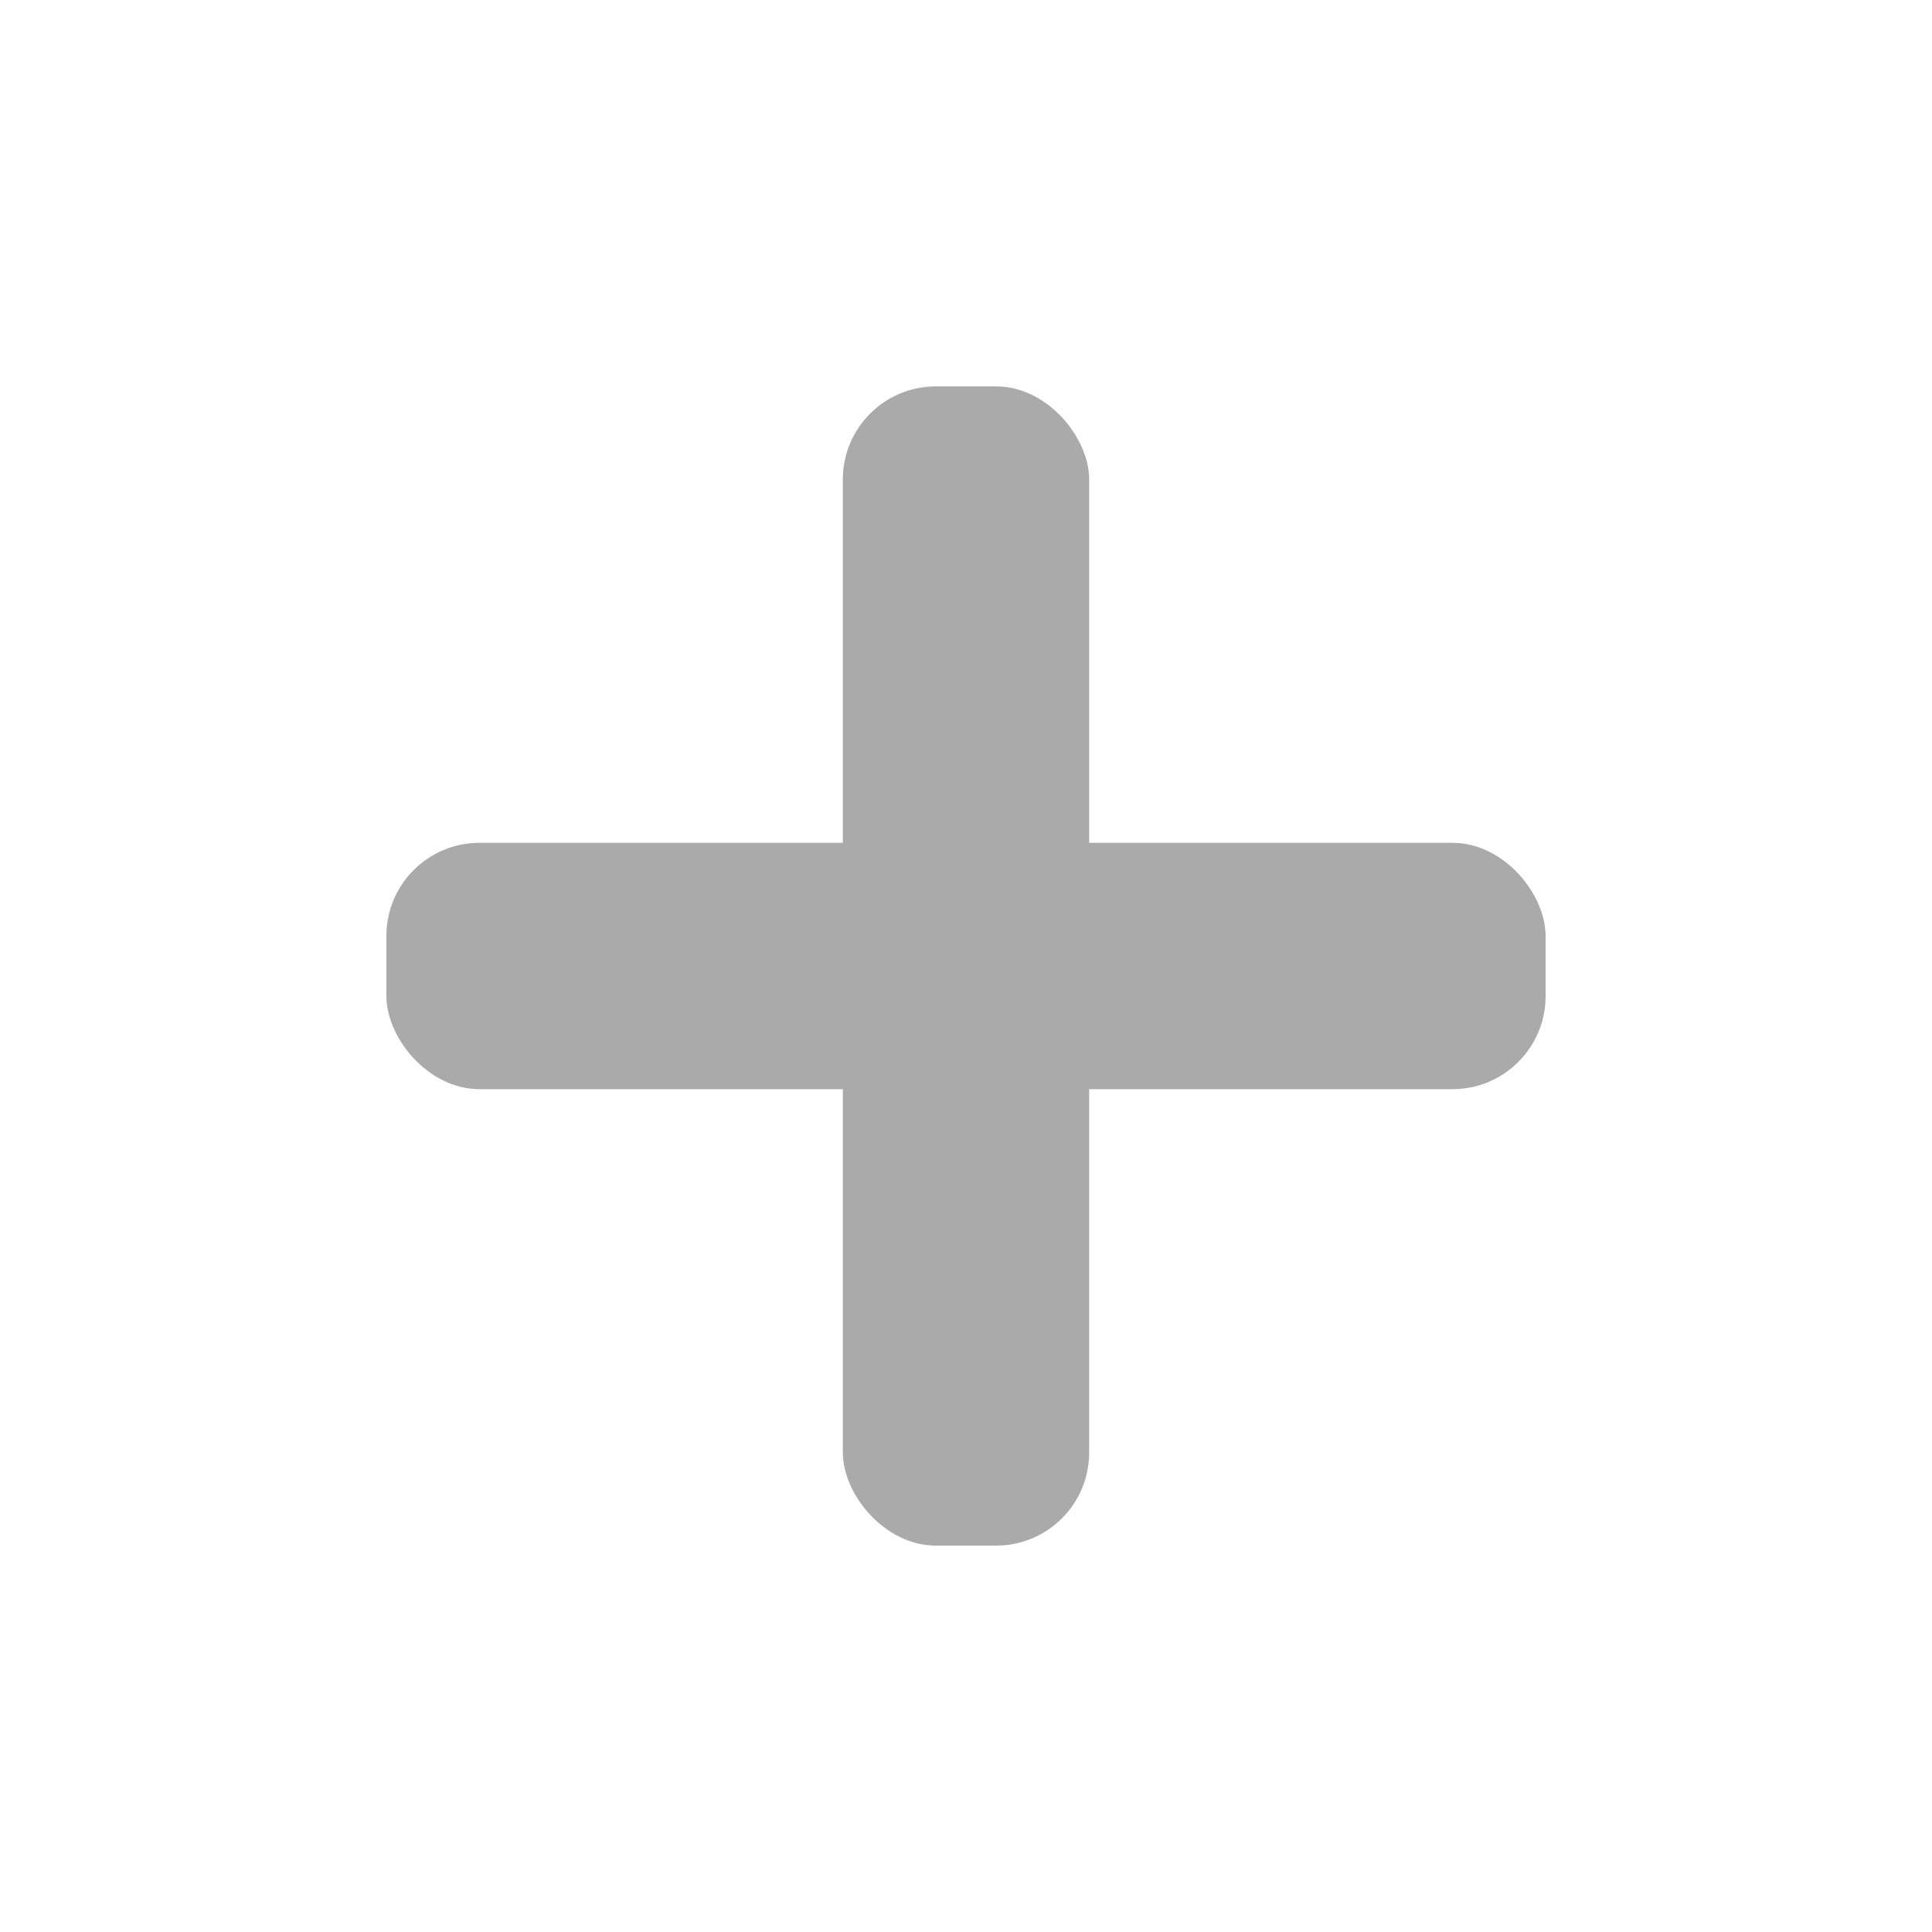 <?xml version="1.0" encoding="UTF-8"?>
<svg xmlns="http://www.w3.org/2000/svg" width="20" height="20" viewBox="0 0 20 20">
	<g fill="#aaa" stroke="none">
		<rect width="2.55" height="12" x="8.725" y="4" ry=".963"/>
		<rect height="2.55" width="12" y="8.725" x="4" ry=".963"/>
	</g>
</svg>
